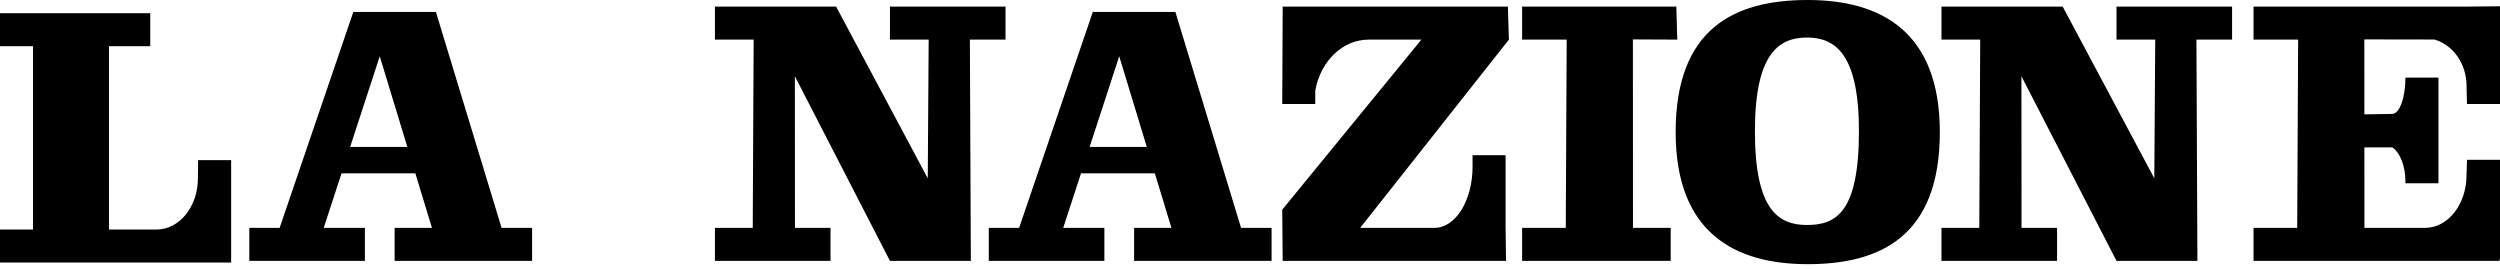 <svg viewBox="0 0 390 42" xmlns="http://www.w3.org/2000/svg" fill-rule="evenodd"
    class="Logo_logo--primary-light__4B0y6 Logo_logo--md__NK2CK Logo_logo--lanazione__aTNeM">
    <path
        d="M0 35.802h5.151V7.211H0v-5.15h23.438v5.151h-6.439v28.591h7.435c3.556 0 6.439-3.576 6.439-7.984l.035-2.834h5.151v15.969H0v-5.152zM63.544 22.923L59.241 8.78l-4.618 14.143h8.921zm3.839 12.621l-2.586-8.499h-11.52l-2.774 8.499h6.421v5.152h-18.03v-5.152h4.73L55.121 1.857h12.878l10.248 33.687h4.76v5.152H61.56v-5.152h5.823zM178.902 22.923L174.599 8.78l-4.618 14.143h8.921zm3.84 12.621l-2.587-8.499h-11.519l-2.775 8.499h6.421v5.152h-18.03v-5.152h4.731l11.496-33.687h12.879l10.247 33.687h4.761v5.152h-21.447v-5.152h5.823zM124.014 35.544h5.545v5.151h-18.03v-5.151h5.898l.143-29.363h-6.041V1.03h18.906l14.295 26.788.143-21.637h-6.042V1.03h18.031v5.151h-5.561l.152 34.514h-12.622l-14.83-28.8.013 23.649zM254.745 35.544h5.884v5.151h-23.181v-5.151h6.812l.143-29.363h-6.955V1.03h24.057l.155 5.151-6.928-.034.013 29.397zM200.03 16.227l.069-15.196h35.134l.154 5.151-23.195 29.362h11.604c3.272 0 5.924-4.267 5.924-9.53v-1.803h5.152v11.333l.069 5.152h-34.842l-.069-7.985 21.706-26.529h-8.243c-4.081 0-7.489 3.398-8.31 7.931v2.114H200.03zM315.357 35.544h5.545v5.151h-18.03v-5.151h5.898l.143-29.363h-6.041V1.03h18.906l14.294 26.788.143-21.637h-6.041V1.03h18.031v5.151h-5.562l.153 34.514h-12.622l-14.831-28.8zM384.78 27.302l.069-2.37H390v15.249l-.069.515h-38.378v-5.152h6.811l.143-29.362h-6.954V1.03h33.296L390 .977v15.249h-5.151l-.069-2.833c0-3.472-2.125-6.392-5.004-7.228l-10.94-.019.006 11.694 4.346-.069c1.139 0 2.061-2.537 2.061-5.666h5.152v16.484h-5.152v-.257c0-2.463-.857-4.559-2.054-5.34h-4.351l.006 12.552h9.491c3.556 0 6.439-3.69 6.439-8.242z"></path>
    <path
        d="M261.402 20.606C261.402 4.379 270.628 0 282.008 0c11.381 0 20.605 4.893 20.605 20.606 0 16.226-9.224 20.604-20.605 20.604-11.38 0-20.606-4.893-20.606-20.604zm12.364-.129c0-11.977 3.633-14.621 8.113-14.621 4.482 0 8.115 2.644 8.115 14.621 0 12.749-3.633 14.621-8.115 14.621-4.48 0-8.113-2.388-8.113-14.621z"></path>
</svg>
